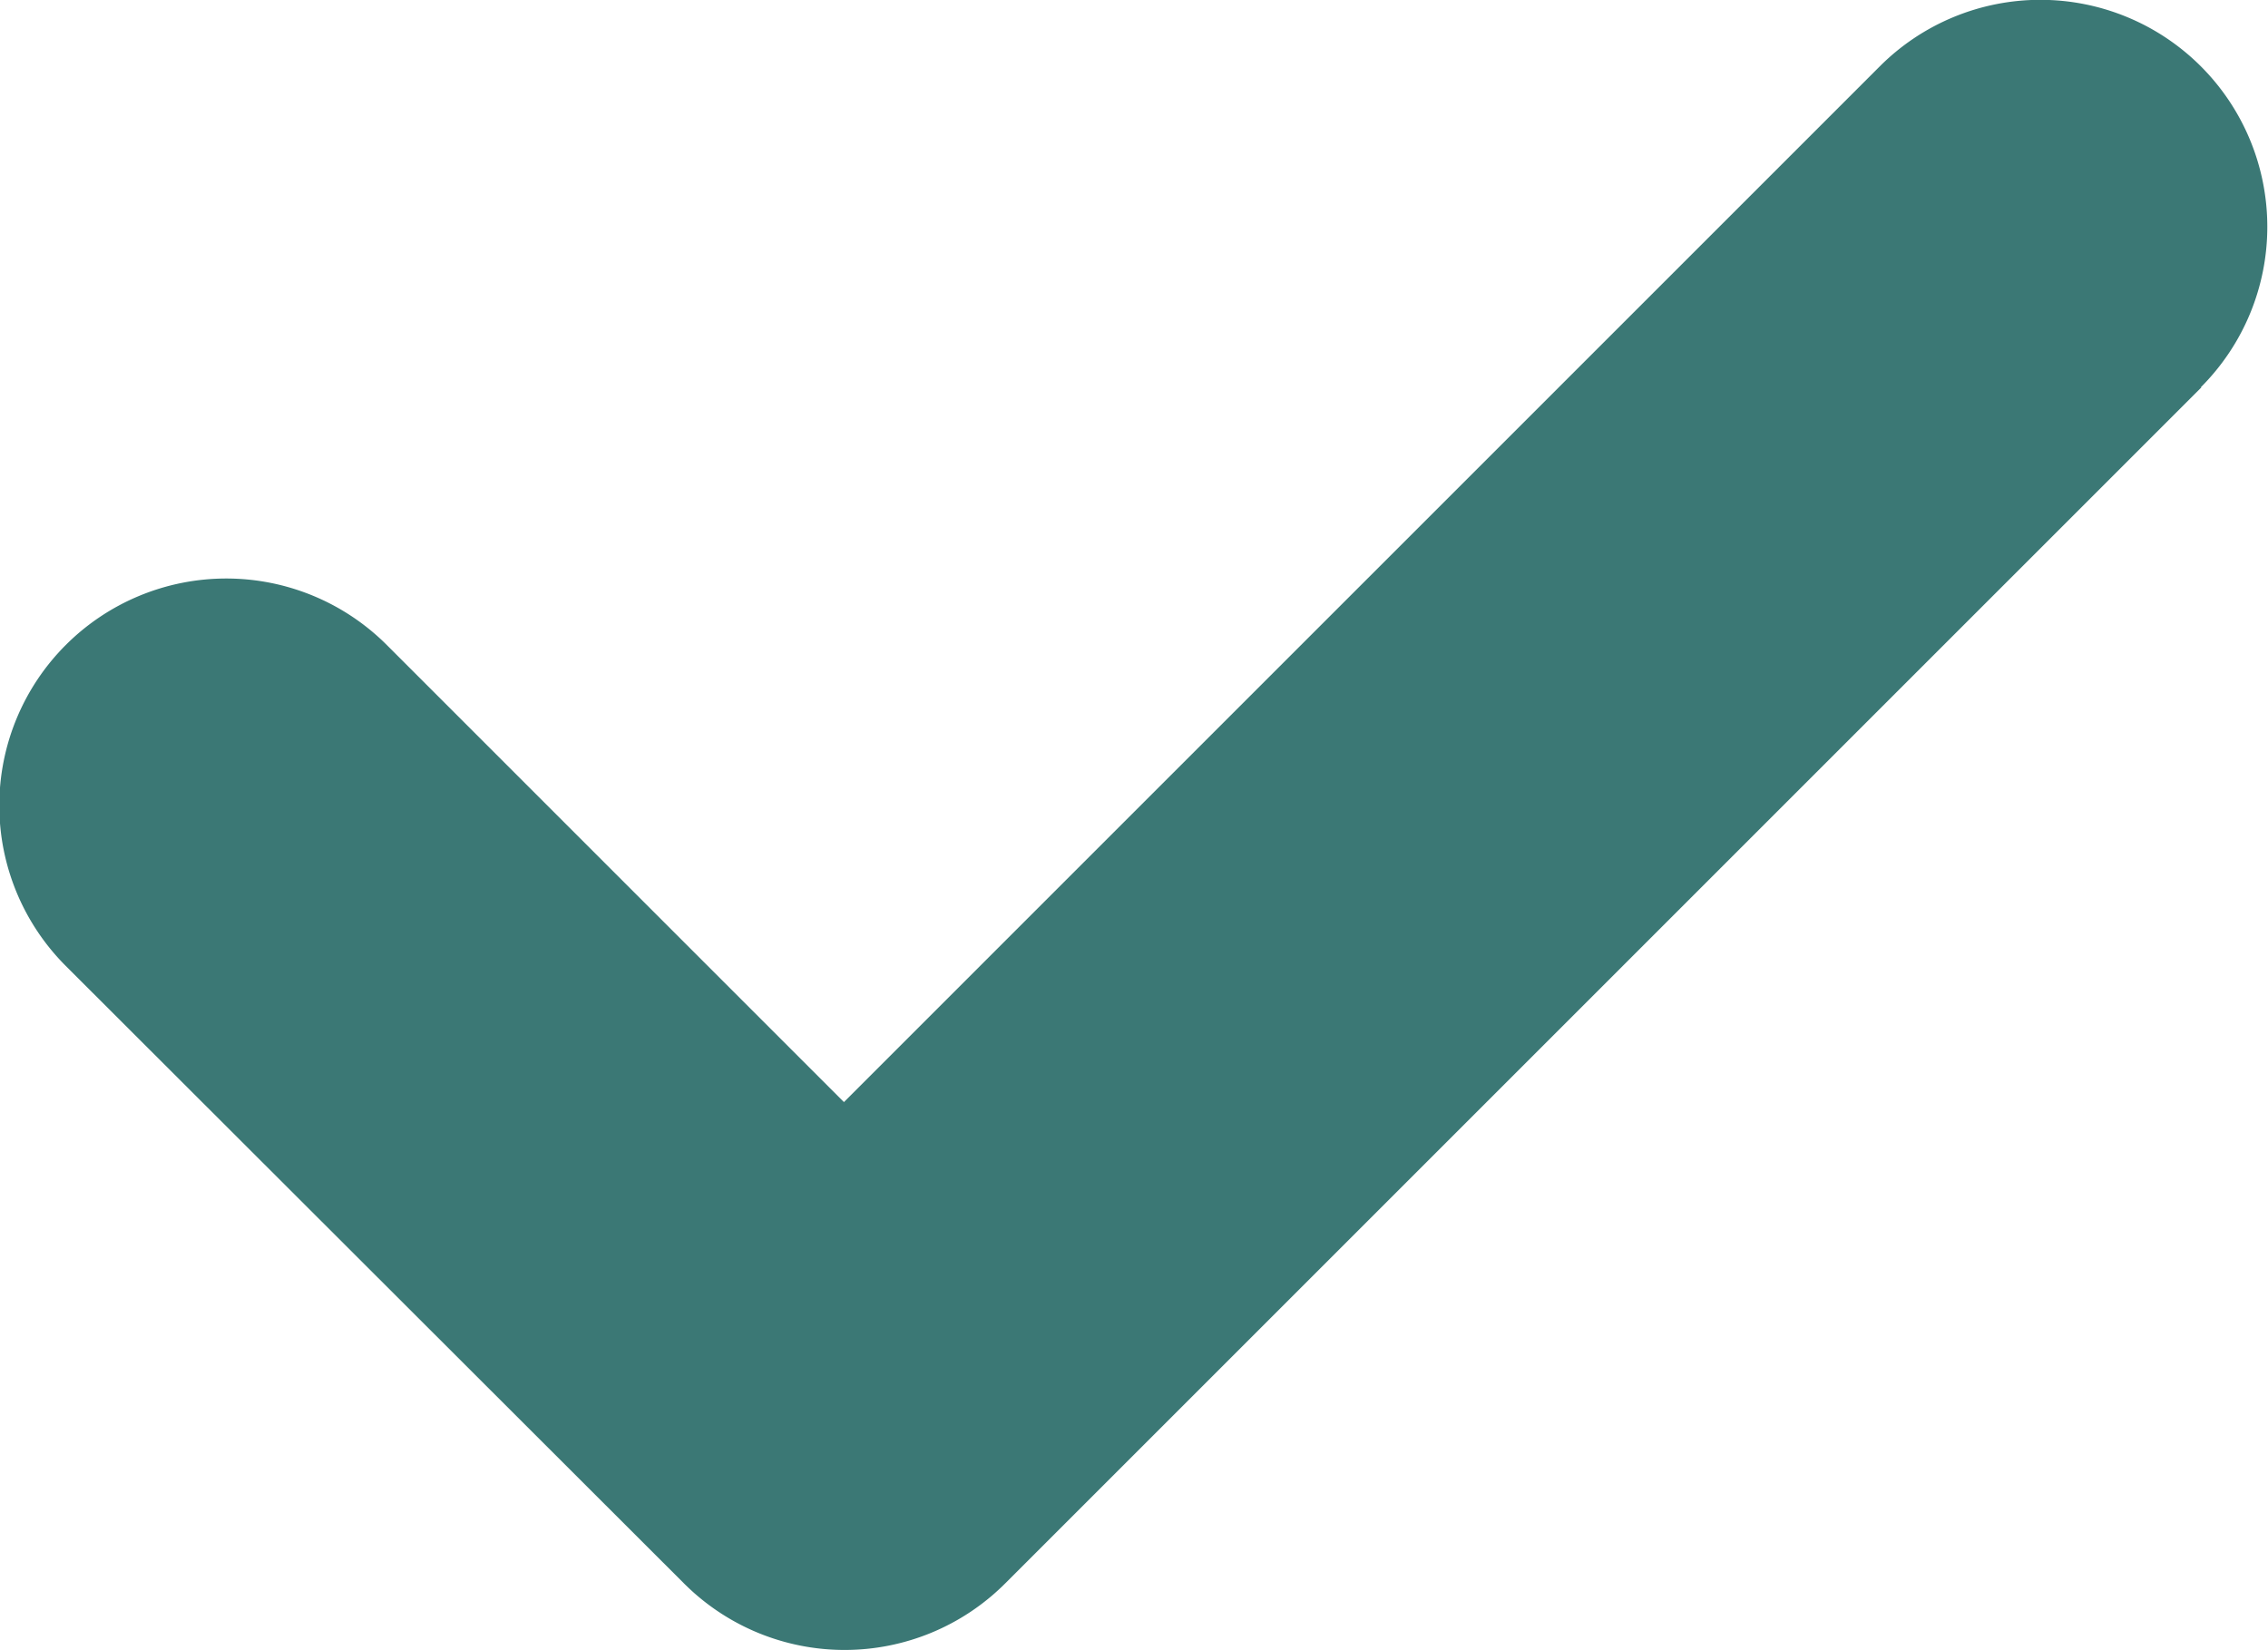 <svg id="check" xmlns="http://www.w3.org/2000/svg" width="17.229" height="12.536" viewBox="0 0 17.229 12.536">
  <path id="Trazado_148" data-name="Trazado 148" d="M16.723,58.131,7.635,67.219a1.725,1.725,0,0,1-2.438,0L.5,62.527a1.724,1.724,0,0,1,2.438-2.439l3.473,3.473,7.869-7.869a1.724,1.724,0,0,1,2.439,2.438Z" transform="translate(0 -55.188)" fill="#3b7875"/>
</svg>

